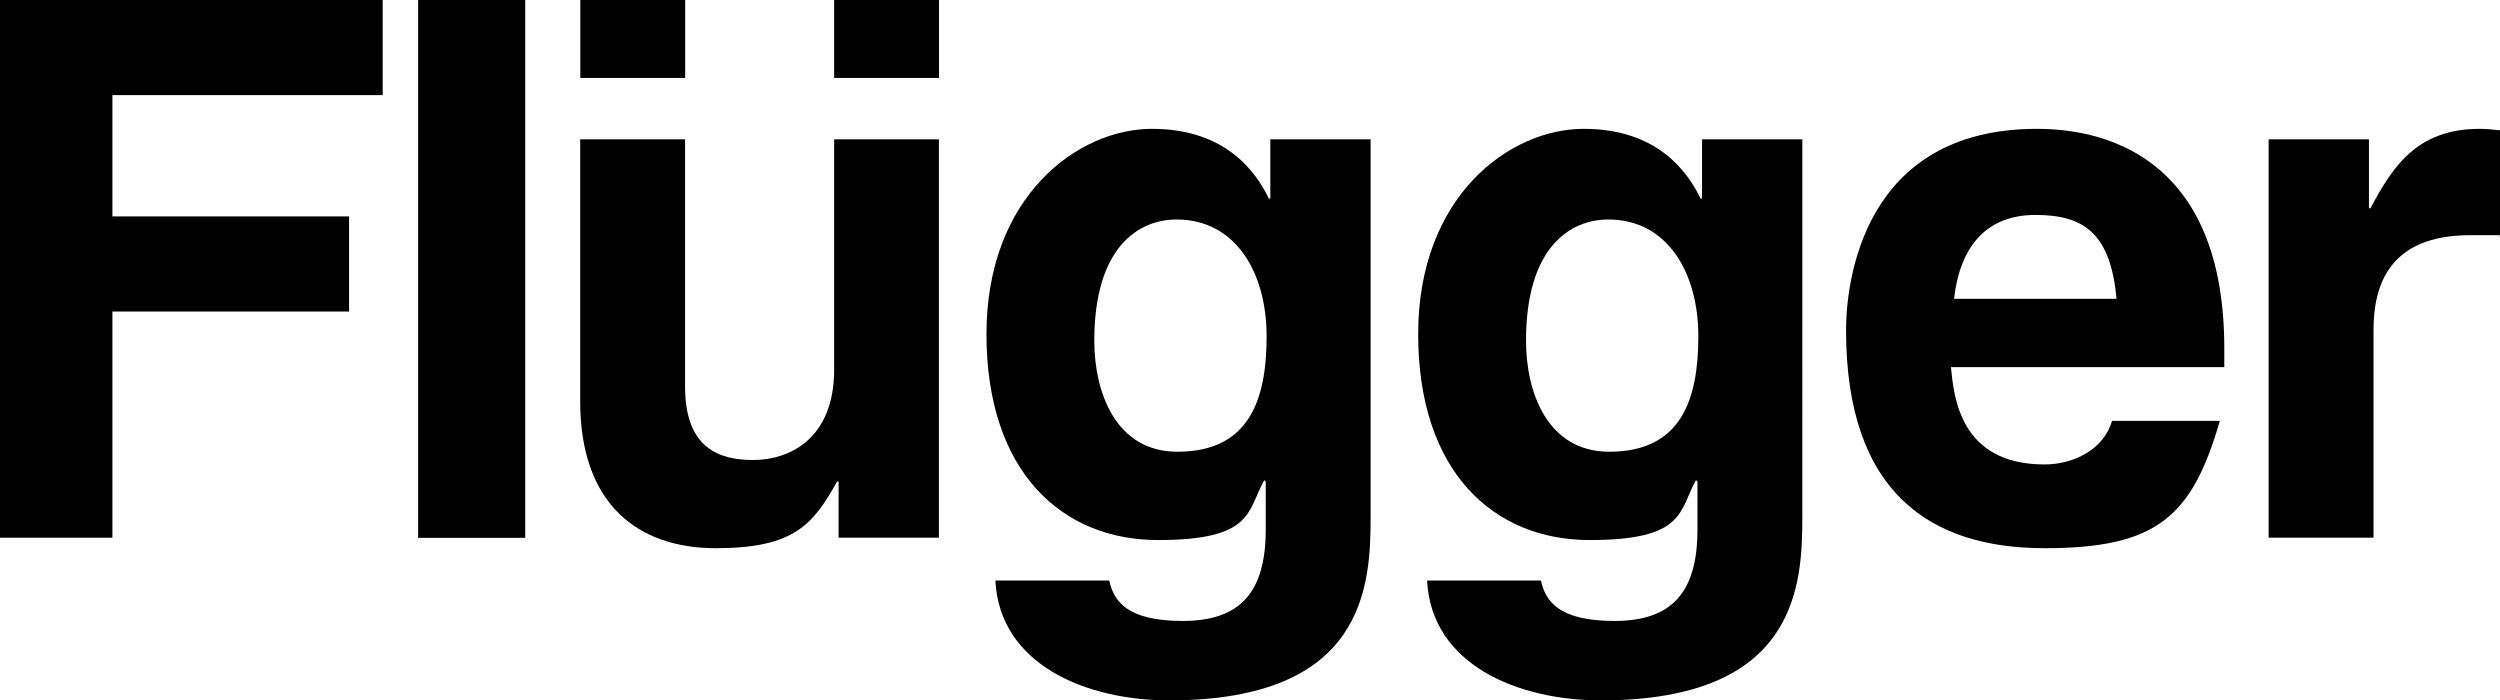 <svg xmlns="http://www.w3.org/2000/svg" id="Layer_1" data-name="Layer 1" viewBox="0 0 2023.9 566.9"><defs><style>      .cls-1 {        fill: #000;        stroke-width: 0px;      }    </style></defs><polygon class="cls-1" points="91 252.2 282.6 252.2 282.6 175.2 91 175.2 91 77 309.8 77 309.8 0 0 0 0 435.3 91 435.3 91 252.2"></polygon><path class="cls-1" d="M1836.6,435.3h84.9v-167.9c0-35.8,12.1-77,78.2-77s17,0,24.2,1.2v-86.1c-5.4-.6-10.9-1.2-16.4-1.2-51.5,0-70.9,31.5-88.5,64.3h-1.2v-55.8h-81.2v322.5Z"></path><polygon class="cls-1" points="425.2 0 338.5 0 338.5 435.4 425.2 435.4 425.2 58 425.2 0"></polygon><path class="cls-1" d="M760.2,112.8h-84.9v186.2c0,57.6-37.6,73.4-65.5,73.4s-55.2-9.7-55.2-59.4V112.8h-84.9v212.2c0,82.5,46.1,118.8,109.8,118.8s78.8-19.4,98.2-54h1.2v45.5h81.2V112.8h0ZM469.8,63.1h84.9V0h-84.9v63.1h0ZM675.3,63.1h84.9V0h-84.9v63.1Z"></path><path class="cls-1" d="M1581.9,241.9c4.9-42.4,26.1-67.9,66.1-67.9s60.6,15.8,65.5,67.9h-131.6ZM1709.8,340.8c-6.7,23-30.9,35.2-54.6,35.2-68.5,0-73.4-54.6-75.8-78.8h221.3v-15.2c0-147.3-87.9-177.7-151.6-177.7-141.3,0-154.6,124.3-154.6,163.1,0,132.8,69.7,176.4,160.7,176.4s119.4-25.5,141.9-103.1h-87.3Z"></path><path class="cls-1" d="M1235.4,275.9c0-75.2,35.2-98.2,66.7-98.2,47.3,0,72.8,42.4,72.8,94.6s-14.5,93.4-72.1,93.4c-50.4,0-67.4-48.6-67.4-89.8M1377.9,112.8v47.9h-1.2c-10.3-21.2-34.5-56.4-94.6-56.4s-134,54.6-134,166.2,61.2,166.7,138.8,166.7,72.2-23.6,86.1-48.5l1.2,1.2v38.8c0,52.1-21.8,74-67.3,74s-55.8-16.4-59.4-32.7h-92.2c3.6,68.5,74,97,140.7,97,158.9,0,163.1-92.8,163.1-148.6V112.8h-81.2Z"></path><path class="cls-1" d="M885.9,275.9c0-75.2,35.2-98.2,66.7-98.2,47.3,0,72.8,42.4,72.8,94.6s-14.6,93.4-72.2,93.4c-50.3,0-67.3-48.6-67.3-89.8M1028.4,112.8v47.9h-1.2c-10.3-21.2-34.6-56.4-94.6-56.4s-134,54.6-134,166.2,61.2,166.7,138.8,166.7,72.2-23.6,86.1-48.5l1.2,1.2v38.8c0,52.1-21.8,74-67.3,74s-55.8-16.4-59.4-32.7h-92.2c3.6,68.5,74,97,140.7,97,158.9,0,163.1-92.8,163.1-148.6V112.8h-81.2Z"></path></svg>
